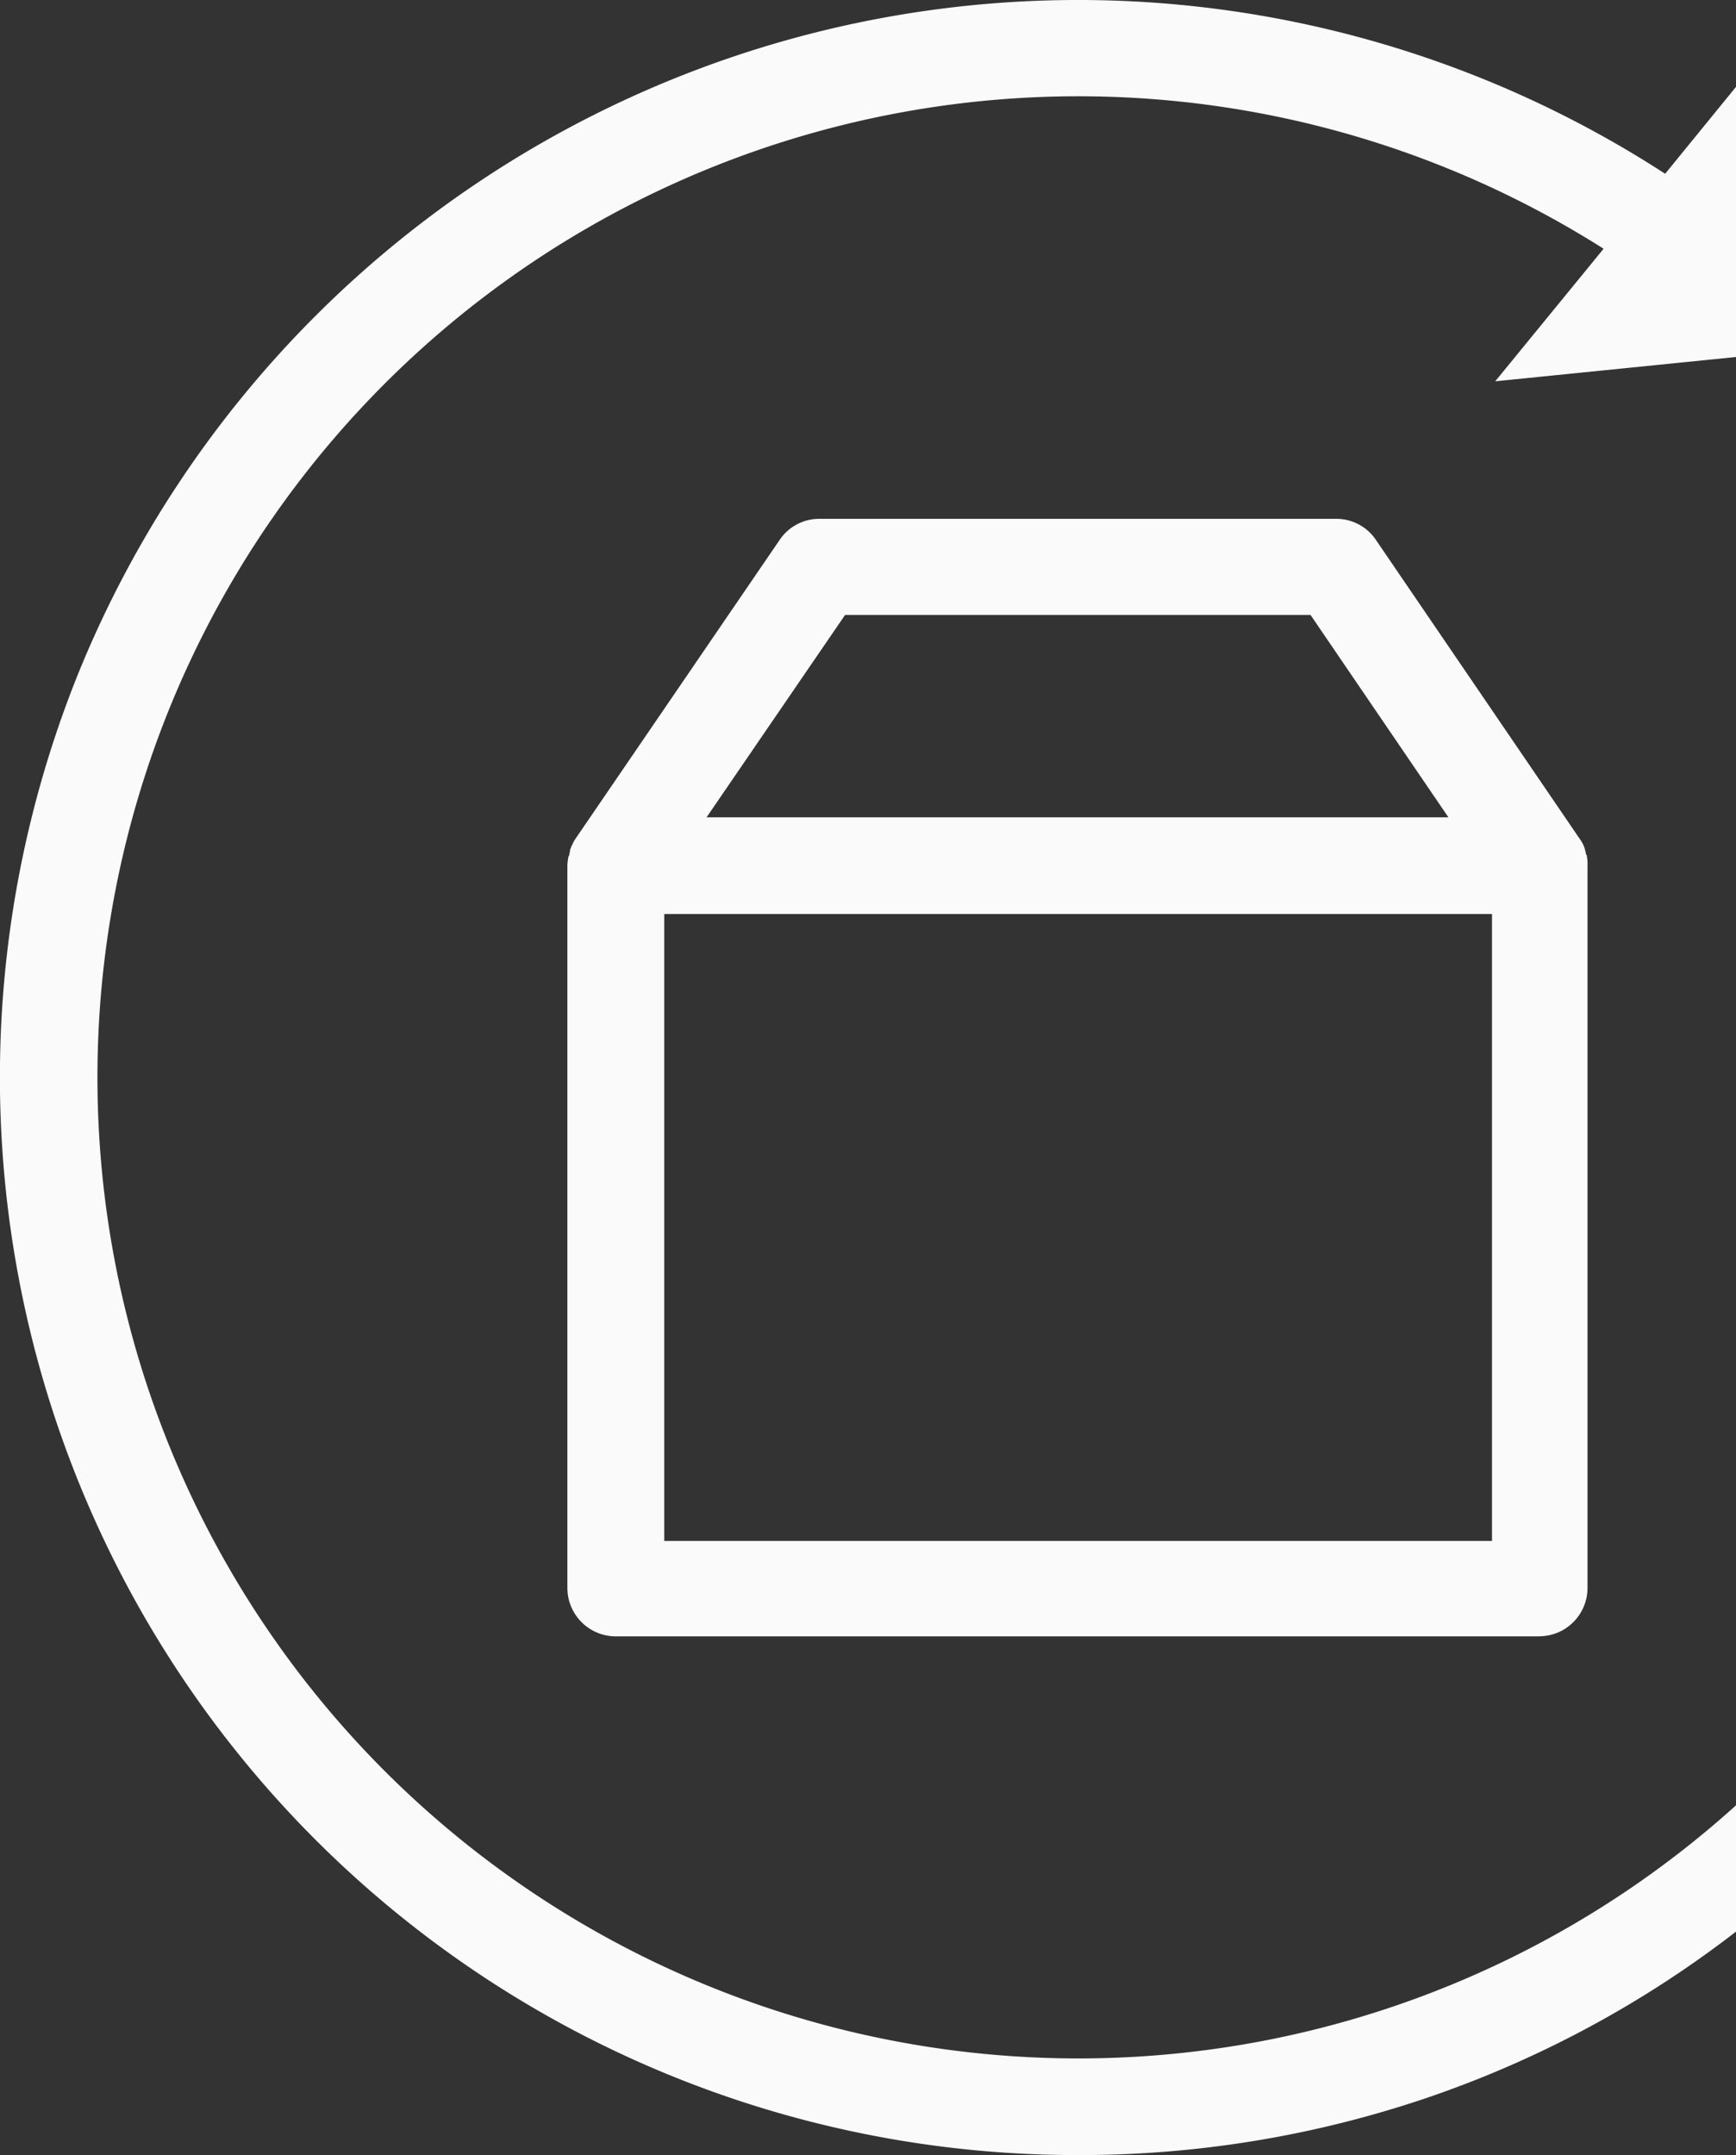 <svg xmlns="http://www.w3.org/2000/svg" width="97.14" height="120.574" viewBox="0 0 97.14 120.574">
  <rect x="0" y="0" width="97.14" height="120.574" fill="#333333" stroke="none"/>
  <path id="Subtraction_1" data-name="Subtraction 1" d="M9429.347,2796a60.25,60.25,0,0,1-59.244-48.788,60.419,60.419,0,0,1,3.311-34.188,60.424,60.424,0,0,1,33.144-33.135,60.341,60.341,0,0,1,55.619,5.259l3.965-4.863V2695.4l-13.474,1.359,6.064-7.416a54.89,54.89,0,1,0,7.409,87.089v7.067a59.758,59.758,0,0,1-17.28,9.294A60.378,60.378,0,0,1,9429.347,2796Zm25.795-29.021h-51.7a2.71,2.71,0,0,1-2.692-2.687v-40.45a2.655,2.655,0,0,1,.071-.53l0-.008c.036,0,.036-.036.036-.071a.241.241,0,0,1,.018-.089.3.3,0,0,0,.018-.091.208.208,0,0,1,.037-.143.148.148,0,0,1,.015-.052.126.126,0,0,0,.02-.057c.014-.027.026-.054.04-.083l.018-.035a1.963,1.963,0,0,1,.193-.348l11.41-16.7a2.666,2.666,0,0,1,2.224-1.181h28.919a2.665,2.665,0,0,1,2.224,1.181l11.409,16.732a1.953,1.953,0,0,1,.252.466.118.118,0,0,0,.017.052l0,.006h0a.133.133,0,0,1,.017.052.284.284,0,0,0,.017.07.329.329,0,0,1,.019.073.246.246,0,0,0,.018.089.272.272,0,0,1,.018.089c.037,0,.037.035.037.072a2.44,2.44,0,0,1,.035.538v40.414a2.708,2.708,0,0,1-2.692,2.687Zm-48.972-40.414v35.076h46.318v-35.076Zm10.117-16.732-7.75,11.322h41.513l-7.716-11.322h-26.047Z" transform="translate(-9369.001 -2675.426)" fill="#fafafa"/>
</svg>
